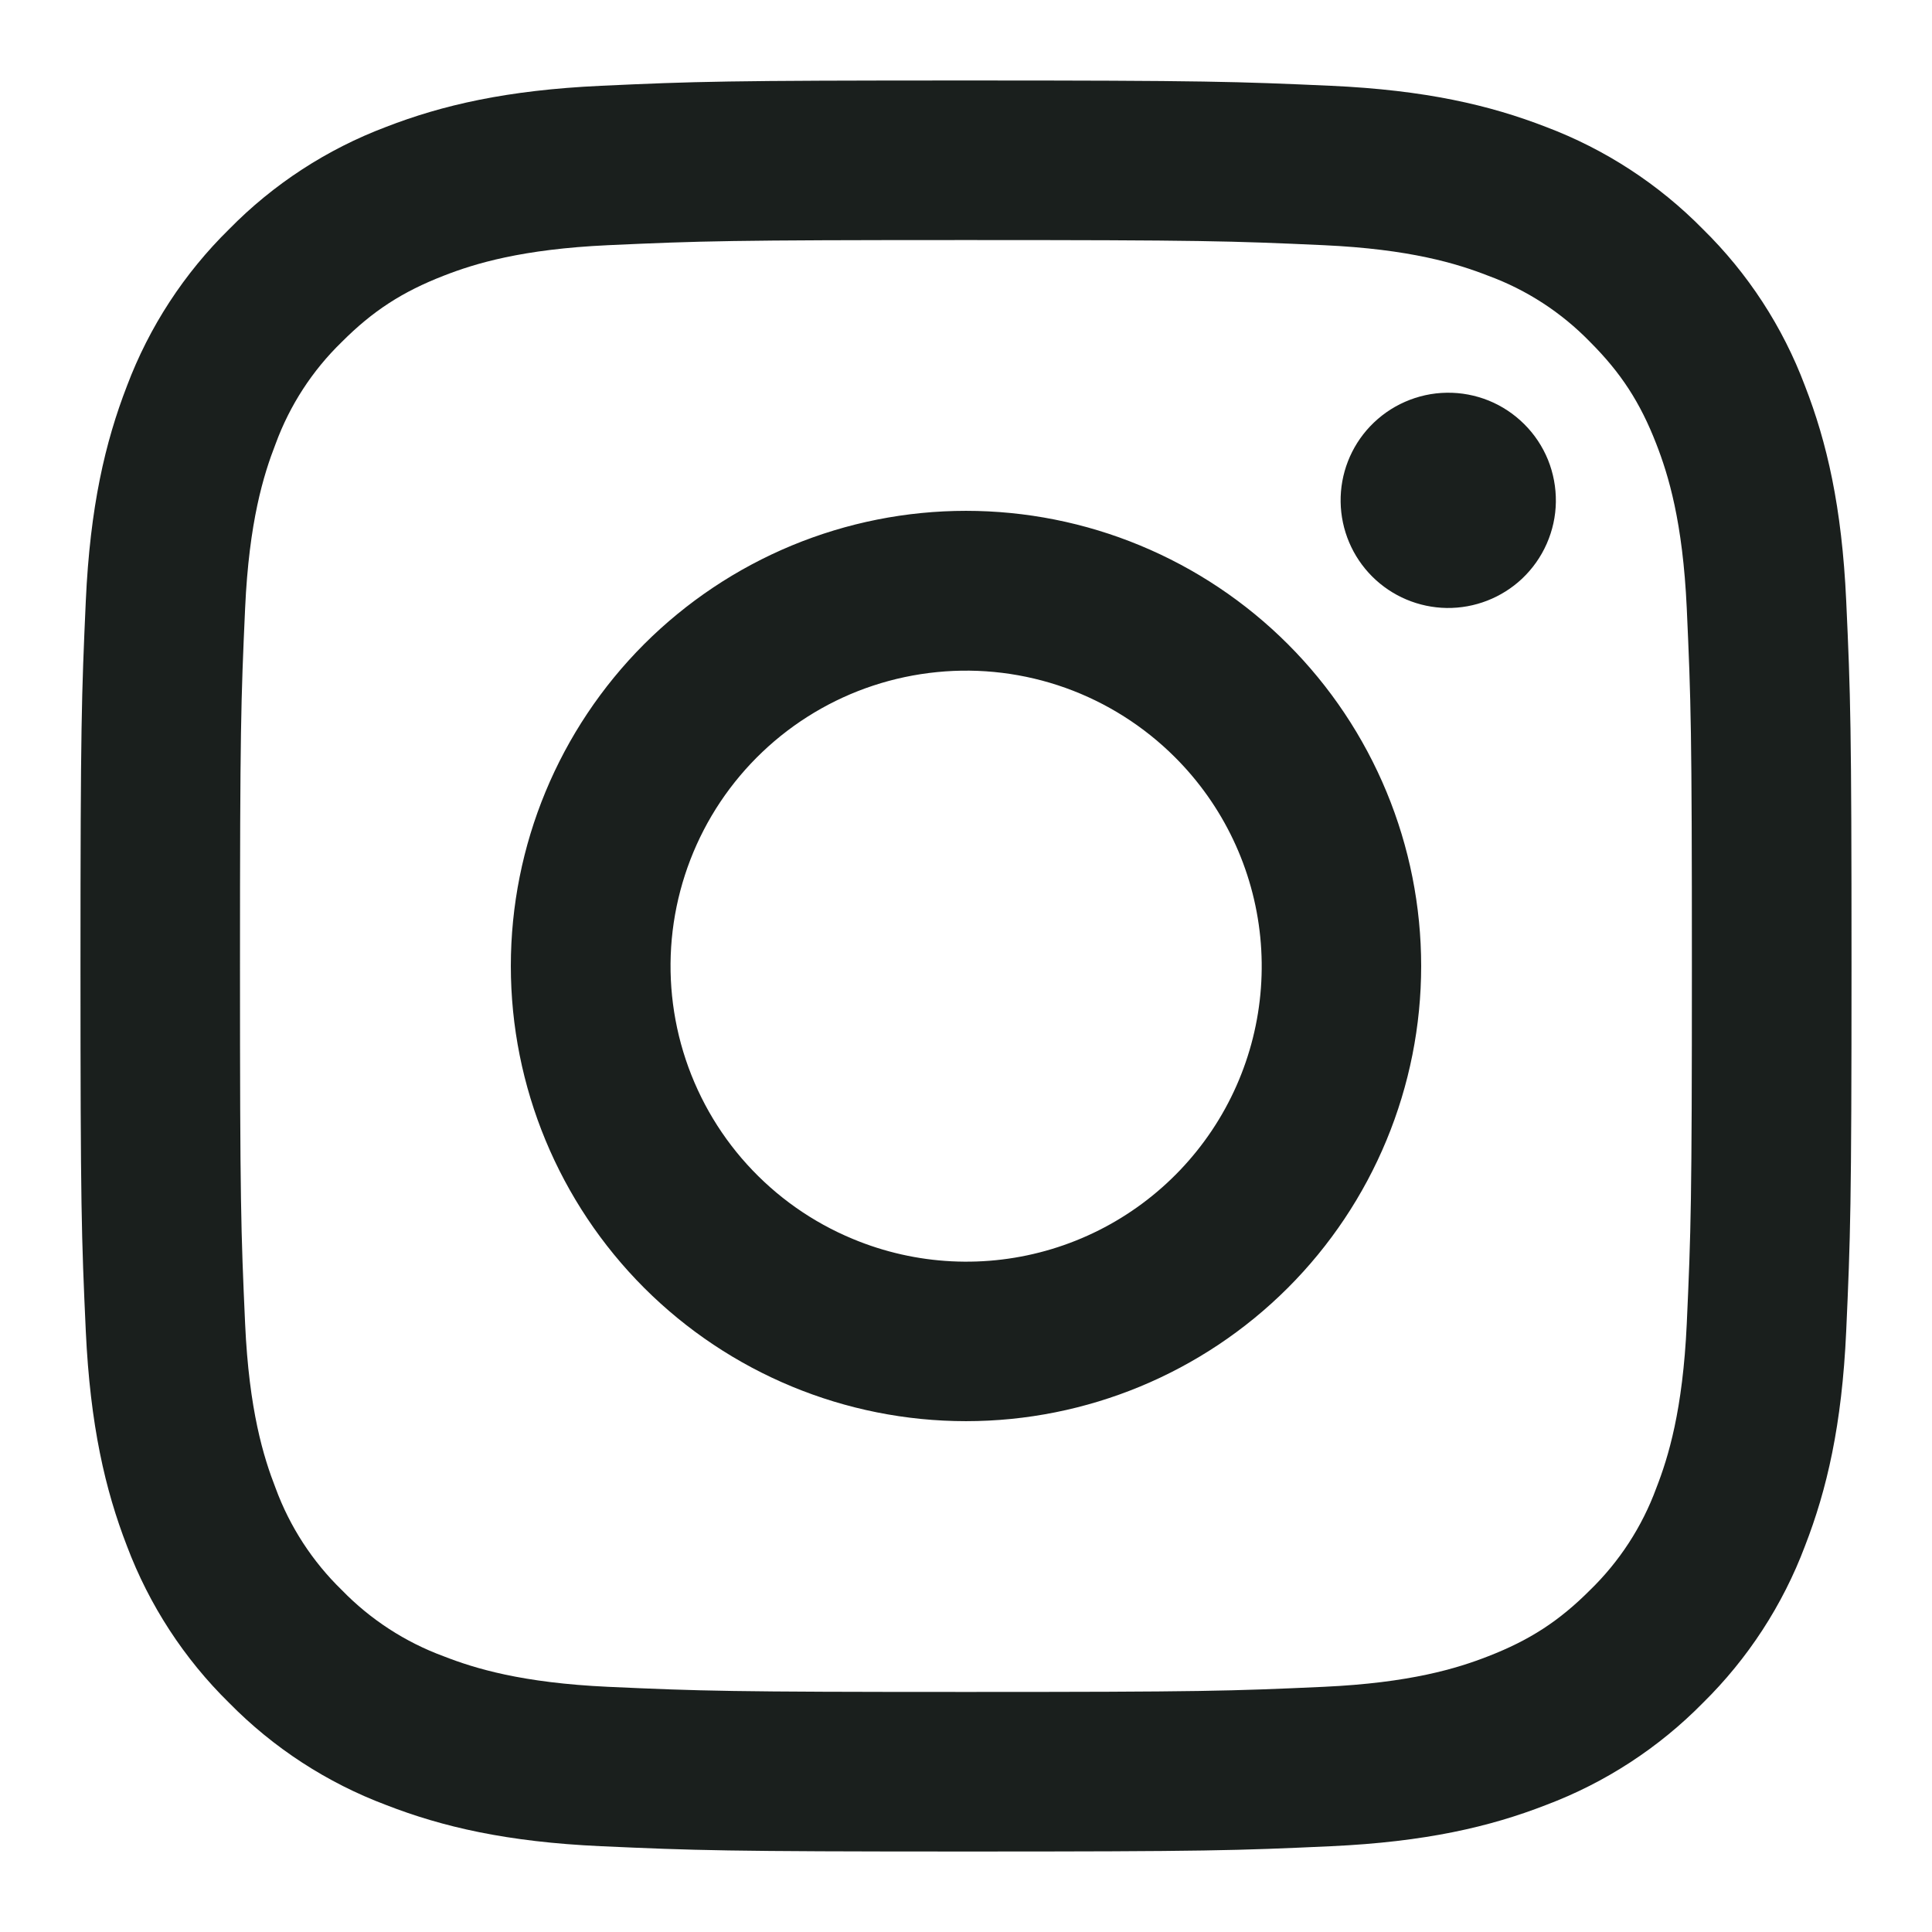 <svg width="32" height="32" viewBox="0 0 32 32" fill="none" xmlns="http://www.w3.org/2000/svg">
<path fill-rule="evenodd" clip-rule="evenodd" d="M9.954 1.421C11.518 1.349 12.016 1.333 16 1.333C19.984 1.333 20.483 1.351 22.046 1.421C23.608 1.492 24.675 1.741 25.608 2.103C26.585 2.472 27.472 3.049 28.206 3.796C28.952 4.528 29.528 5.413 29.896 6.392C30.259 7.325 30.507 8.392 30.579 9.952C30.651 11.519 30.667 12.017 30.667 16C30.667 19.983 30.649 20.483 30.579 22.047C30.508 23.607 30.259 24.673 29.896 25.607C29.528 26.585 28.951 27.472 28.206 28.205C27.472 28.952 26.585 29.528 25.608 29.896C24.675 30.259 23.608 30.507 22.048 30.579C20.483 30.651 19.984 30.667 16 30.667C12.016 30.667 11.518 30.649 9.954 30.579C8.393 30.508 7.327 30.259 6.394 29.896C5.415 29.528 4.528 28.951 3.795 28.205C3.049 27.473 2.472 26.586 2.103 25.608C1.742 24.675 1.494 23.608 1.421 22.048C1.349 20.481 1.333 19.983 1.333 16C1.333 12.017 1.351 11.517 1.421 9.955C1.492 8.392 1.742 7.325 2.103 6.392C2.472 5.413 3.05 4.527 3.796 3.795C4.528 3.049 5.414 2.472 6.392 2.103C7.325 1.741 8.393 1.493 9.954 1.421ZM21.925 4.061C20.379 3.991 19.915 3.976 15.999 3.976C12.083 3.976 11.619 3.991 10.072 4.061C8.642 4.127 7.865 4.365 7.348 4.567C6.664 4.833 6.175 5.149 5.662 5.663C5.174 6.136 4.8 6.712 4.566 7.349C4.364 7.867 4.125 8.643 4.06 10.073C3.99 11.62 3.975 12.084 3.975 16C3.975 19.916 3.99 20.38 4.06 21.927C4.125 23.357 4.364 24.133 4.566 24.651C4.8 25.287 5.175 25.864 5.662 26.337C6.135 26.824 6.712 27.199 7.348 27.433C7.865 27.635 8.642 27.873 10.072 27.939C11.619 28.009 12.082 28.024 15.999 28.024C19.916 28.024 20.379 28.009 21.925 27.939C23.356 27.873 24.132 27.635 24.649 27.433C25.334 27.167 25.823 26.851 26.336 26.337C26.823 25.864 27.198 25.287 27.432 24.651C27.634 24.133 27.872 23.357 27.938 21.927C28.008 20.38 28.023 19.916 28.023 16C28.023 12.084 28.008 11.62 27.938 10.073C27.872 8.643 27.634 7.867 27.432 7.349C27.166 6.665 26.849 6.176 26.336 5.663C25.863 5.176 25.287 4.801 24.649 4.567C24.132 4.365 23.356 4.127 21.925 4.061ZM14.126 20.521C15.172 20.957 16.337 21.016 17.421 20.688C18.506 20.36 19.443 19.665 20.073 18.723C20.703 17.781 20.986 16.649 20.874 15.521C20.762 14.394 20.262 13.34 19.459 12.54C18.947 12.029 18.328 11.637 17.647 11.393C16.966 11.15 16.239 11.06 15.52 11.132C14.8 11.203 14.104 11.432 13.484 11.804C12.863 12.176 12.333 12.681 11.931 13.282C11.529 13.884 11.266 14.567 11.159 15.283C11.053 15.998 11.107 16.728 11.317 17.421C11.527 18.113 11.887 18.75 12.373 19.286C12.859 19.822 13.457 20.244 14.126 20.521ZM10.669 10.669C11.37 9.969 12.201 9.414 13.115 9.035C14.03 8.656 15.01 8.461 16 8.461C16.99 8.461 17.971 8.656 18.885 9.035C19.8 9.414 20.631 9.969 21.331 10.669C22.031 11.369 22.586 12.2 22.965 13.115C23.344 14.03 23.539 15.01 23.539 16C23.539 16.99 23.344 17.97 22.965 18.885C22.586 19.8 22.031 20.631 21.331 21.331C19.917 22.744 18 23.539 16 23.539C14.001 23.539 12.083 22.744 10.669 21.331C9.256 19.917 8.461 17.999 8.461 16C8.461 14.001 9.256 12.083 10.669 10.669ZM25.211 9.584C25.384 9.42 25.523 9.224 25.619 9.005C25.715 8.787 25.767 8.552 25.77 8.313C25.773 8.075 25.729 7.838 25.64 7.617C25.55 7.396 25.417 7.195 25.248 7.027C25.079 6.858 24.879 6.725 24.658 6.635C24.437 6.546 24.2 6.501 23.962 6.505C23.723 6.508 23.488 6.56 23.27 6.656C23.051 6.752 22.855 6.891 22.691 7.064C22.373 7.401 22.198 7.849 22.205 8.313C22.212 8.777 22.399 9.22 22.727 9.548C23.055 9.876 23.498 10.063 23.962 10.07C24.425 10.076 24.873 9.902 25.211 9.584Z" fill="#1A1F1D"/>
</svg>
